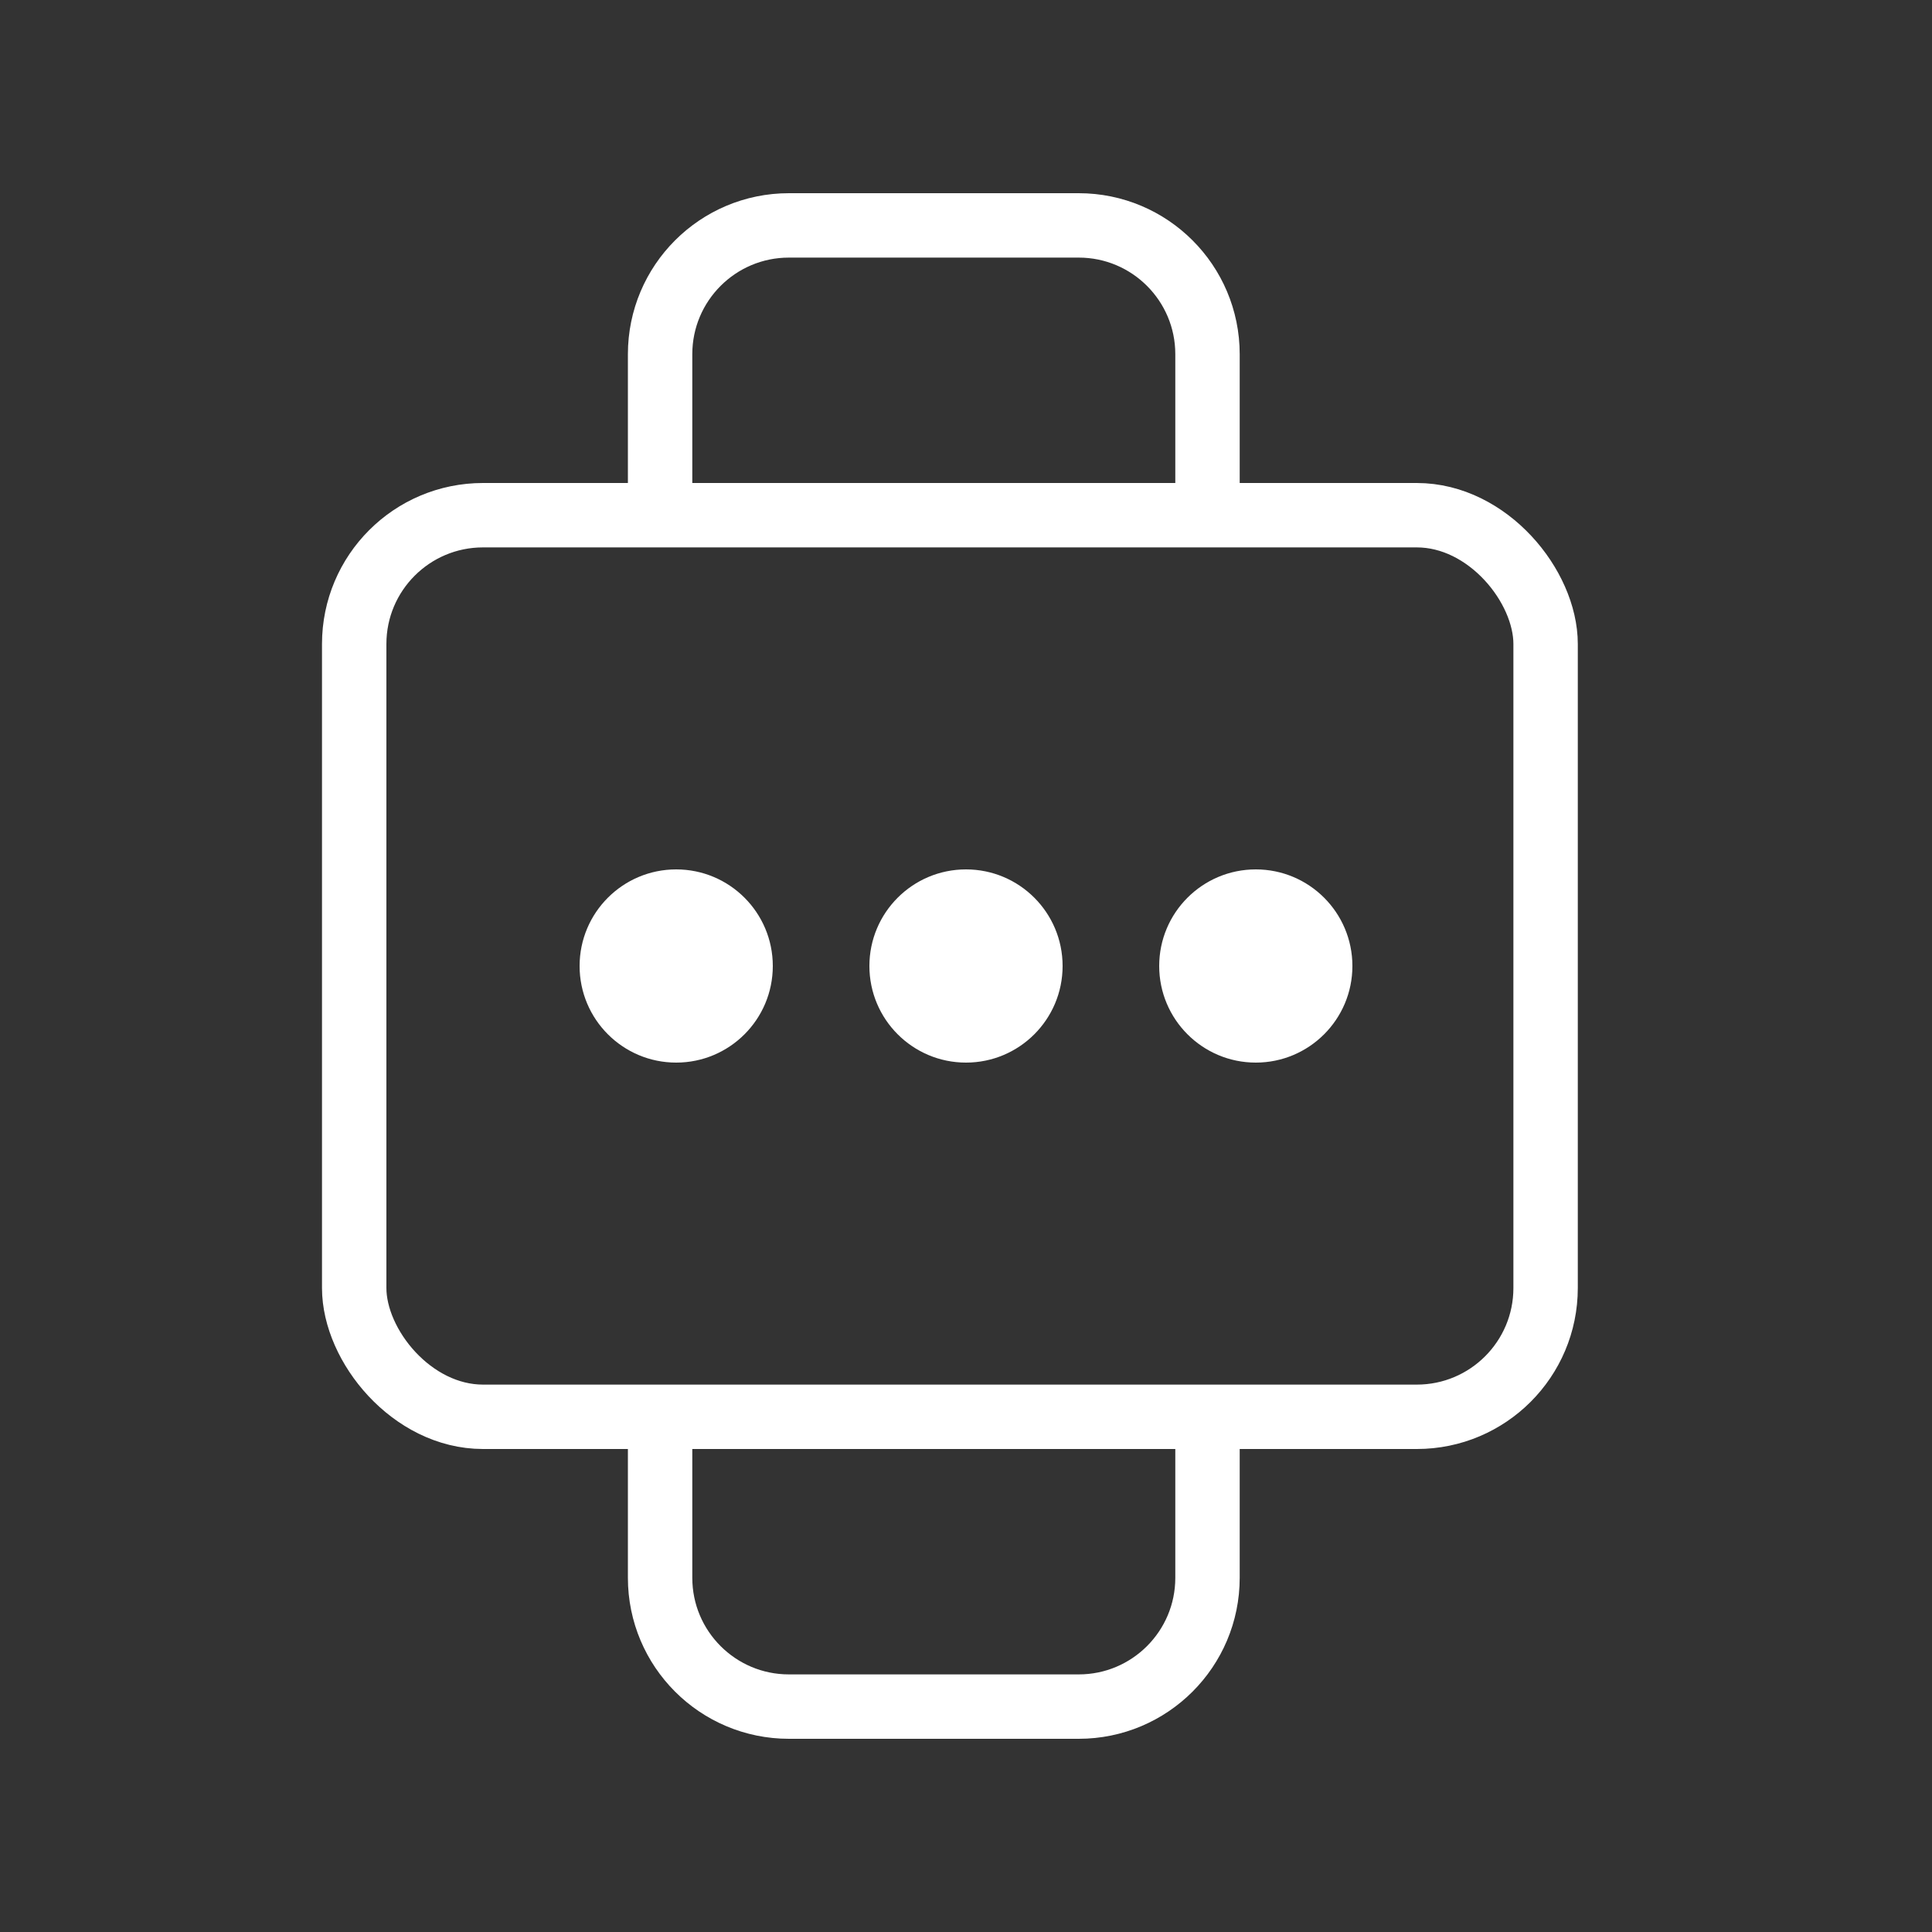 <svg width="60" height="60" viewBox="0 0 60 60" fill="none" xmlns="http://www.w3.org/2000/svg">
<rect x="0" y="0" width="60" height="60" fill="#333333" stroke="none"/>
<rect x="11" y="16" width="37" height="28" rx="4" stroke="white" stroke-width="2"/>
<path d="M20.5 15V11C20.5 8.791 22.291 7 24.5 7H33.5C35.709 7 37.5 8.791 37.5 11V15" stroke="white" stroke-width="2"/>
<path d="M20.5 45V49C20.5 51.209 22.291 53 24.5 53H33.5C35.709 53 37.5 51.209 37.5 49V45" stroke="white" stroke-width="2"/>
<circle cx="21" cy="30" r="3" fill="white"/>
<circle cx="30" cy="30" r="3" fill="white"/>
<circle cx="39" cy="30" r="3" fill="white"/>
</svg>
<!--耗时0.002161026秒-->
